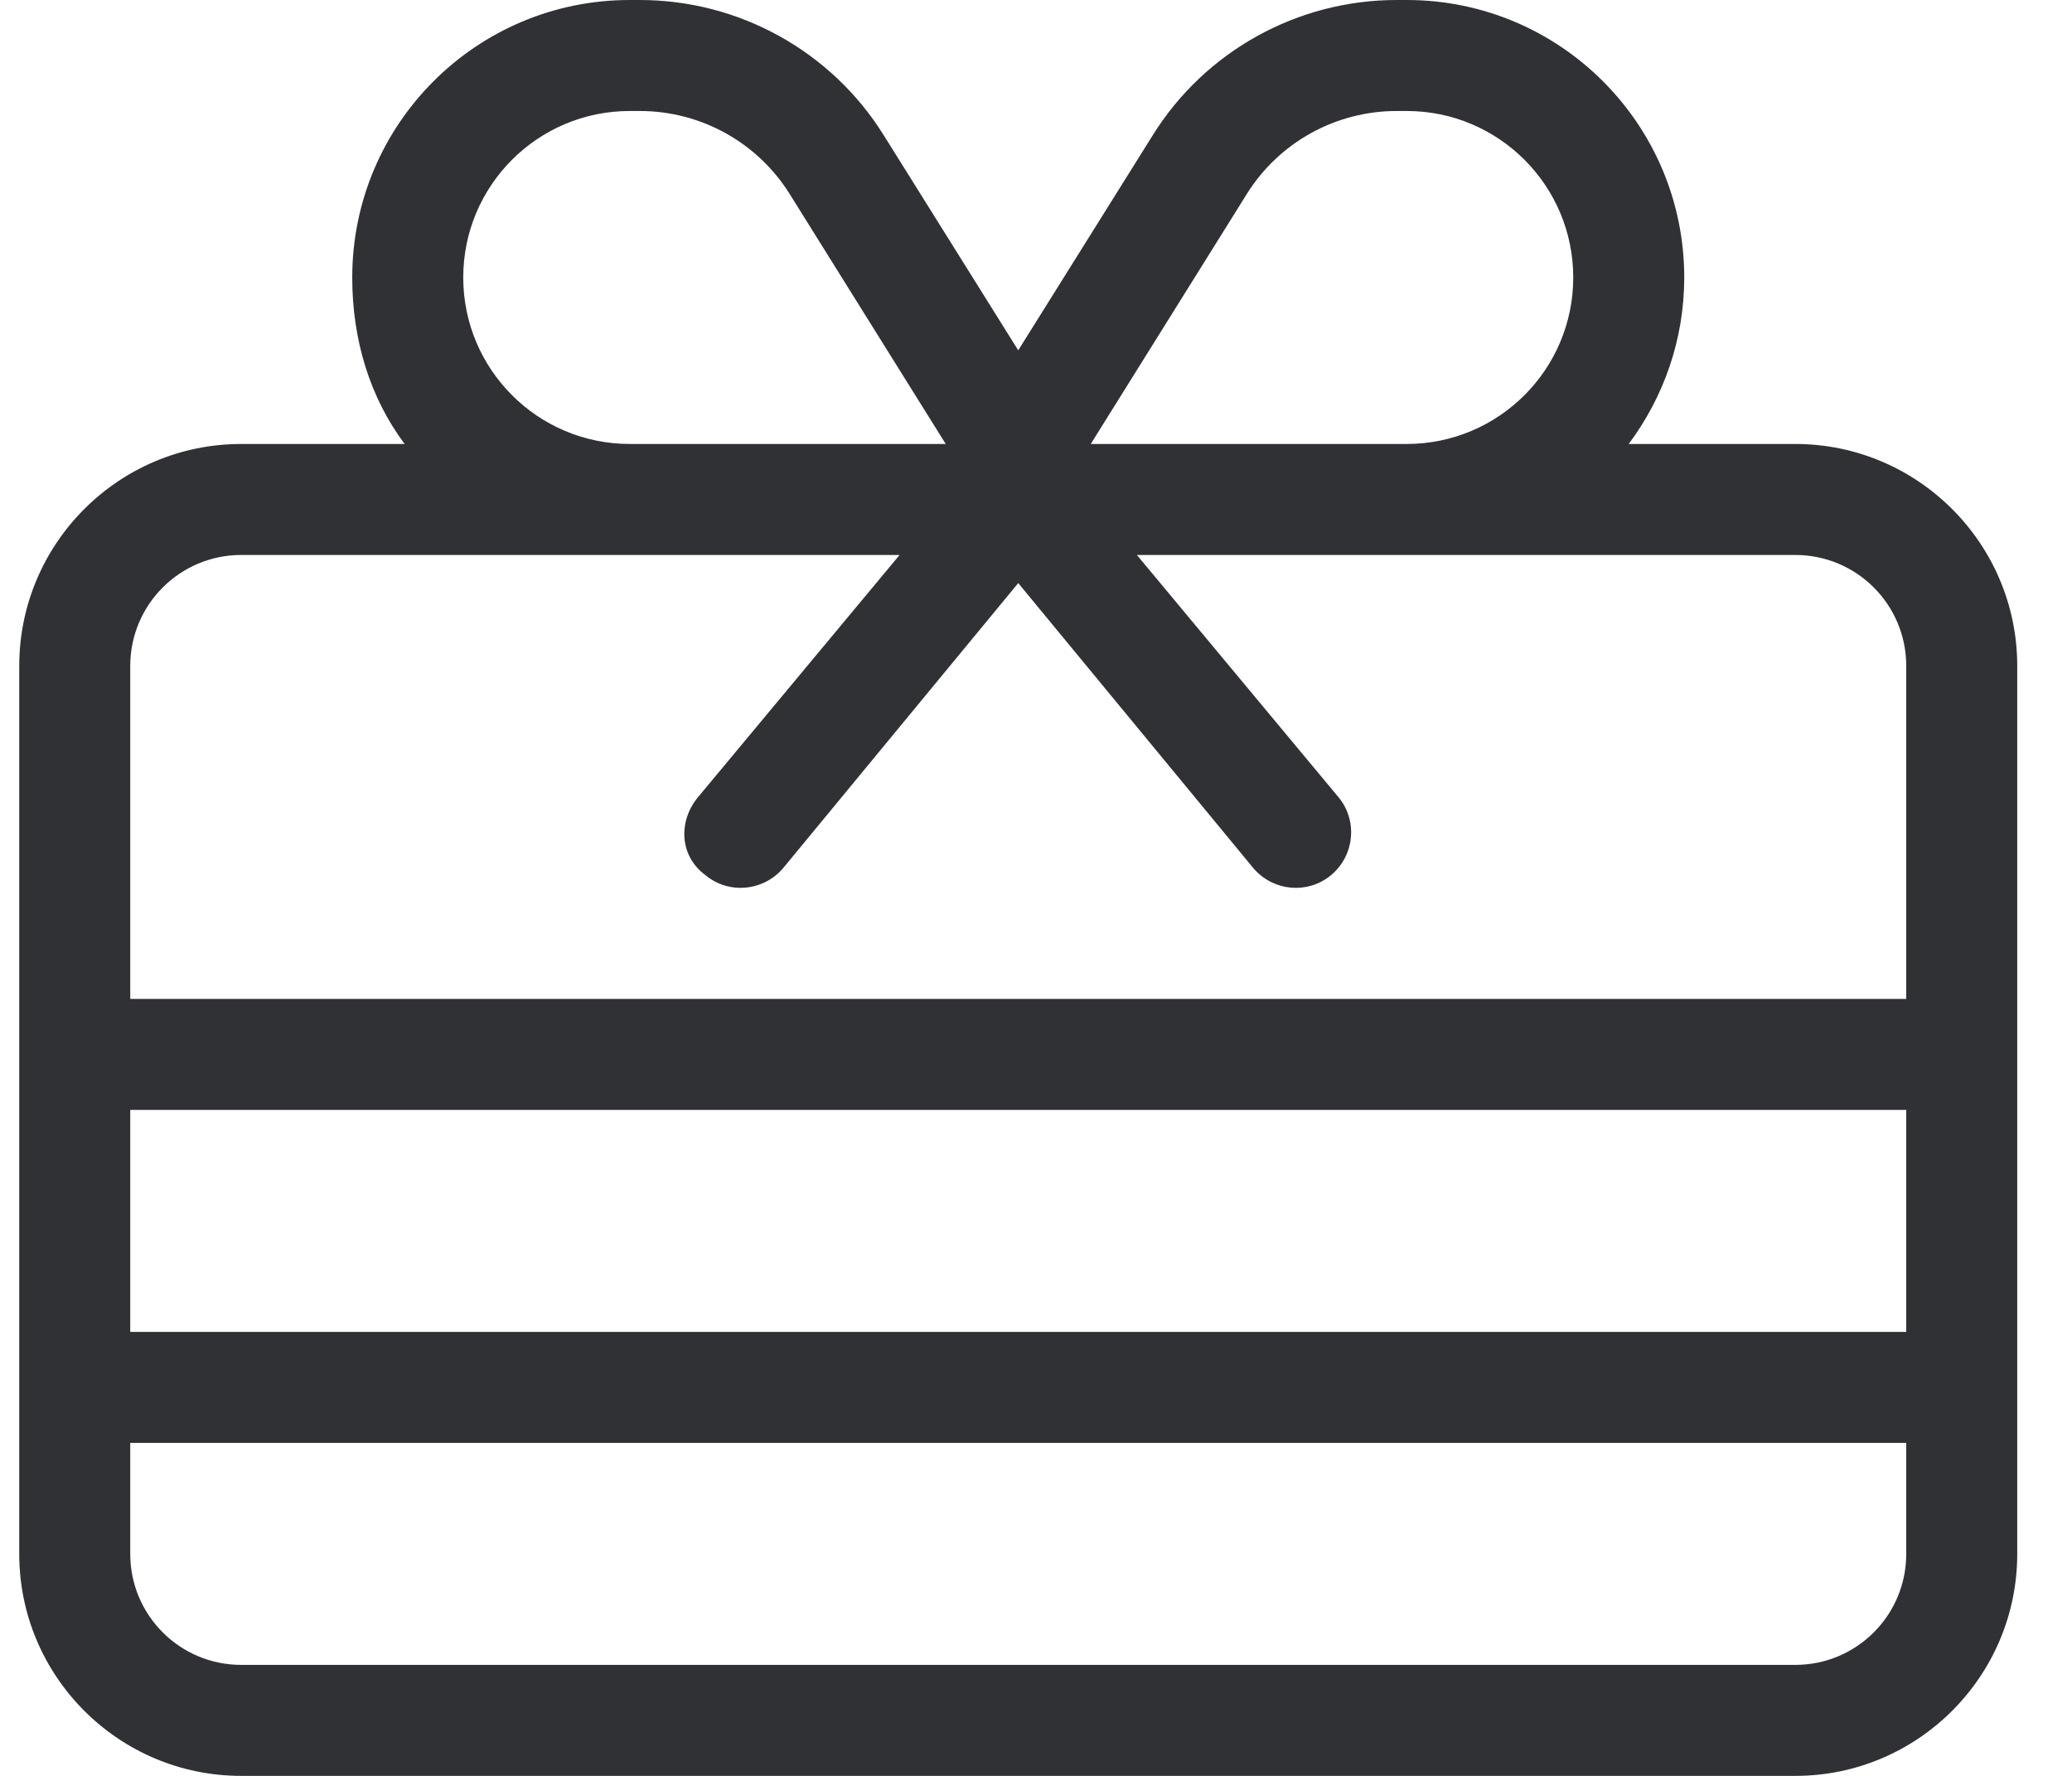 <svg width="35" height="30" viewBox="0 0 35 30" fill="none" xmlns="http://www.w3.org/2000/svg">
<path d="M17.2 5.918L19.473 2.283C20.358 0.863 21.917 0 23.593 0H23.762C26.352 0 28.45 2.099 28.45 4.688C28.45 5.743 28.098 6.715 27.512 7.5H30.325C32.393 7.5 34.075 9.182 34.075 11.25V26.25C34.075 28.318 32.393 30 30.325 30H4.075C2.004 30 0.325 28.318 0.325 26.25V11.25C0.325 9.182 2.004 7.5 4.075 7.5H6.835C6.249 6.715 5.95 5.743 5.95 4.688C5.95 2.099 8.048 0 10.637 0H10.807C12.483 0 14.042 0.863 14.927 2.283L17.2 5.918ZM23.593 1.875C22.561 1.875 21.606 2.405 21.061 3.277L18.425 7.5H23.762C25.315 7.5 26.575 6.24 26.575 4.688C26.575 3.134 25.315 1.875 23.762 1.875H23.593ZM15.975 7.5L13.339 3.277C12.794 2.405 11.839 1.875 10.807 1.875H10.637C9.085 1.875 7.825 3.134 7.825 4.688C7.825 6.24 9.085 7.5 10.637 7.5H15.975ZM4.075 9.375C3.04 9.375 2.2 10.213 2.2 11.25V16.875H32.2V11.25C32.2 10.213 31.362 9.375 30.325 9.375H19.204L22.608 13.465C22.936 13.857 22.884 14.449 22.485 14.783C22.093 15.111 21.501 15.059 21.167 14.66L17.2 9.85L13.233 14.66C12.899 15.059 12.307 15.111 11.915 14.783C11.464 14.449 11.464 13.857 11.792 13.465L15.196 9.375H4.075ZM2.2 18.75V22.5H32.2V18.75H2.2ZM32.2 26.25V24.375H2.2V26.25C2.2 27.287 3.04 28.125 4.075 28.125H30.325C31.362 28.125 32.2 27.287 32.2 26.25Z" fill="#303134"/>
</svg>
